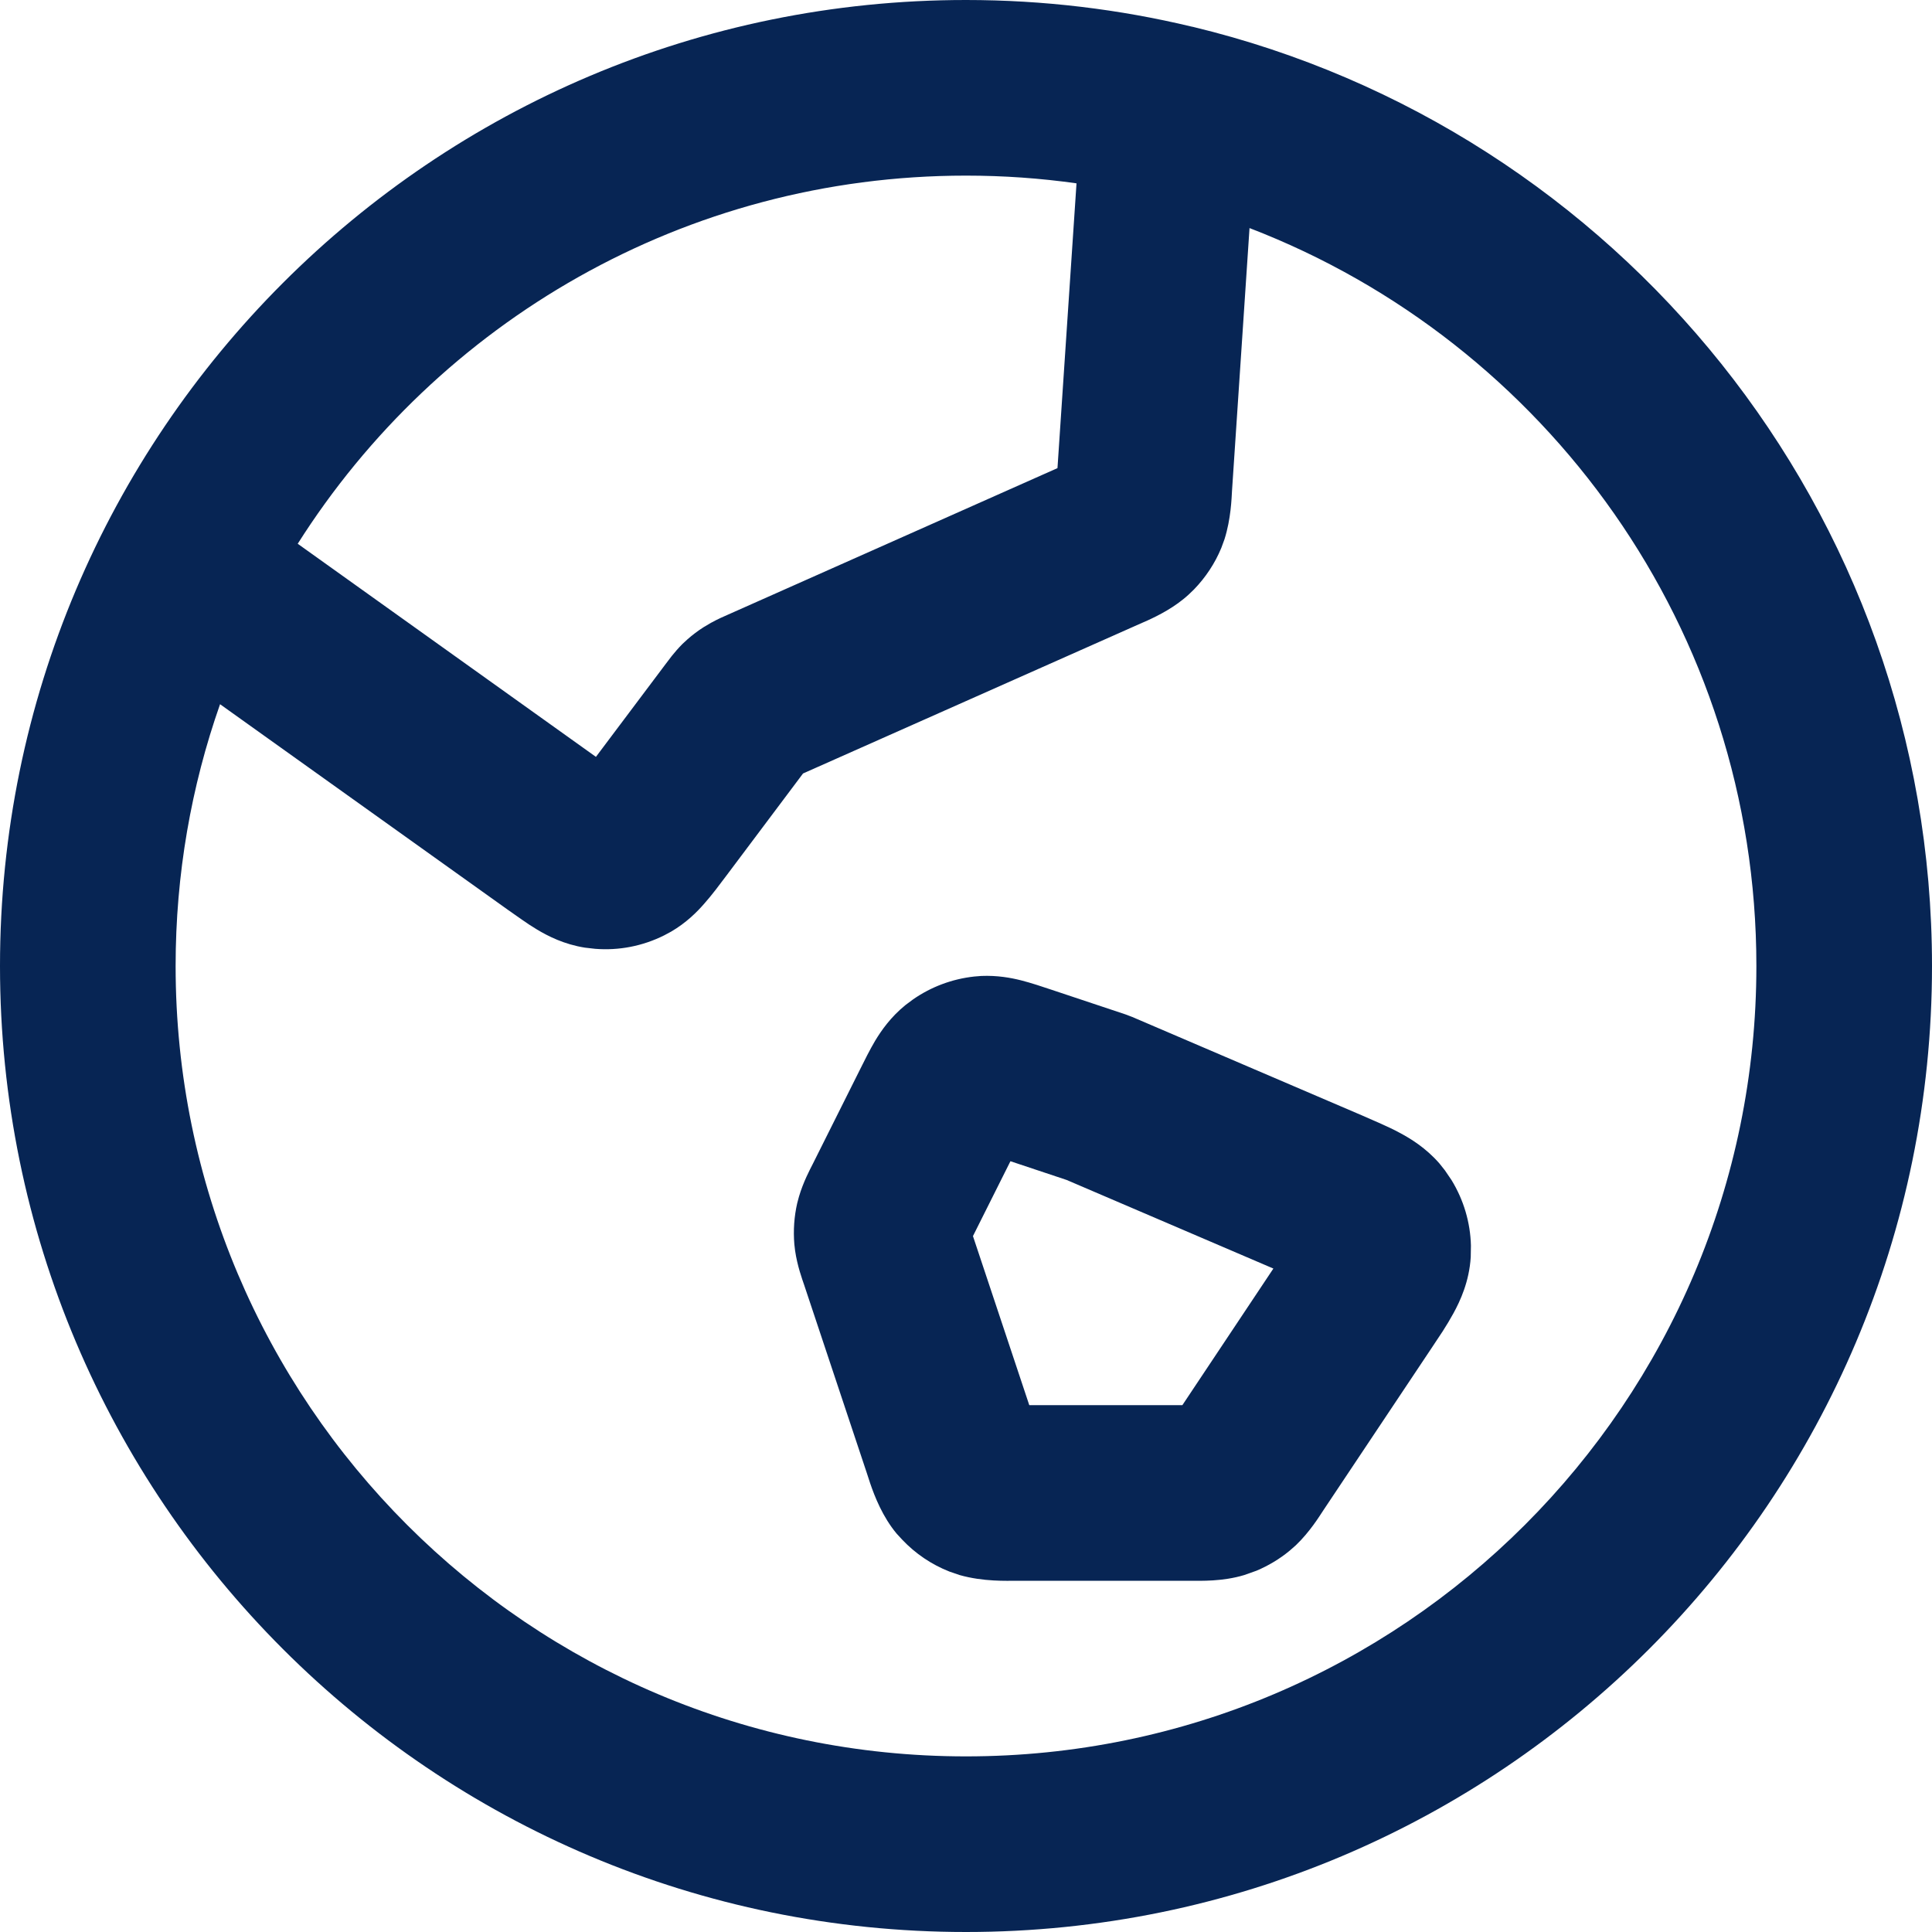 <?xml version="1.0" encoding="UTF-8"?> <svg xmlns="http://www.w3.org/2000/svg" width="20" height="20" viewBox="0 0 20 20" fill="none"><path d="M18.182 10C18.182 6.516 16.004 3.541 12.935 2.361L12.754 5.077C12.749 5.161 12.743 5.37 12.676 5.582L12.643 5.672C12.577 5.832 12.48 5.978 12.36 6.102L12.306 6.154C12.163 6.286 11.991 6.372 11.877 6.424L11.786 6.464L8.313 8.007L7.517 9.068C7.451 9.156 7.37 9.265 7.29 9.355C7.215 9.441 7.104 9.553 6.946 9.645L6.875 9.683C6.653 9.794 6.406 9.842 6.16 9.822L6.055 9.81C5.839 9.776 5.672 9.69 5.56 9.623C5.508 9.592 5.455 9.557 5.404 9.521L5.257 9.418L2.278 7.29C1.98 8.138 1.818 9.05 1.818 10C1.818 14.519 5.481 18.182 10 18.182C14.519 18.182 18.182 14.519 18.182 10ZM10.158 10.103C10.324 10.096 10.465 10.122 10.568 10.148C10.675 10.175 10.793 10.215 10.886 10.246L11.651 10.501L11.722 10.528L14.1 11.547L14.296 11.633C14.363 11.663 14.43 11.694 14.49 11.727C14.603 11.787 14.76 11.883 14.9 12.043L14.958 12.116L15.026 12.216C15.151 12.42 15.221 12.654 15.227 12.894L15.225 13.014C15.209 13.268 15.116 13.467 15.046 13.595C15.013 13.655 14.975 13.719 14.935 13.781L14.817 13.959L13.699 15.635C13.658 15.697 13.56 15.857 13.415 15.996L13.35 16.053C13.246 16.139 13.13 16.208 13.007 16.26L12.88 16.305C12.656 16.373 12.424 16.364 12.338 16.364H10.524C10.427 16.364 10.181 16.375 9.934 16.305L9.829 16.269C9.643 16.196 9.476 16.083 9.339 15.938L9.281 15.875C9.137 15.702 9.055 15.493 9.008 15.355L8.972 15.245L8.324 13.3C8.305 13.244 8.254 13.106 8.231 12.948L8.223 12.88C8.211 12.737 8.221 12.593 8.253 12.454L8.271 12.387C8.316 12.234 8.386 12.104 8.413 12.051L8.905 11.067C8.949 10.979 9.004 10.867 9.06 10.773C9.123 10.669 9.22 10.528 9.375 10.403L9.453 10.345C9.64 10.215 9.857 10.134 10.085 10.109L10.158 10.103ZM10.072 12.796L10.655 14.546H12.24L13.182 13.132L11.042 12.215L10.46 12.021L10.072 12.796ZM10 1.818C7.088 1.818 4.532 3.339 3.082 5.629L6.169 7.835L6.887 6.879L6.954 6.791C6.985 6.752 7.023 6.708 7.066 6.665L7.117 6.618C7.169 6.572 7.225 6.53 7.283 6.493L7.359 6.448C7.433 6.407 7.501 6.378 7.531 6.365L10.947 4.846L11.144 1.898C10.77 1.845 10.388 1.818 10 1.818ZM20 10C20 15.523 15.523 20 10 20C4.477 20 0 15.523 0 10C0 4.477 4.477 0 10 0C10.805 0 11.588 0.096 12.338 0.276C12.342 0.277 12.346 0.277 12.349 0.278C16.738 1.335 20 5.286 20 10Z" fill="#072554"></path></svg> 